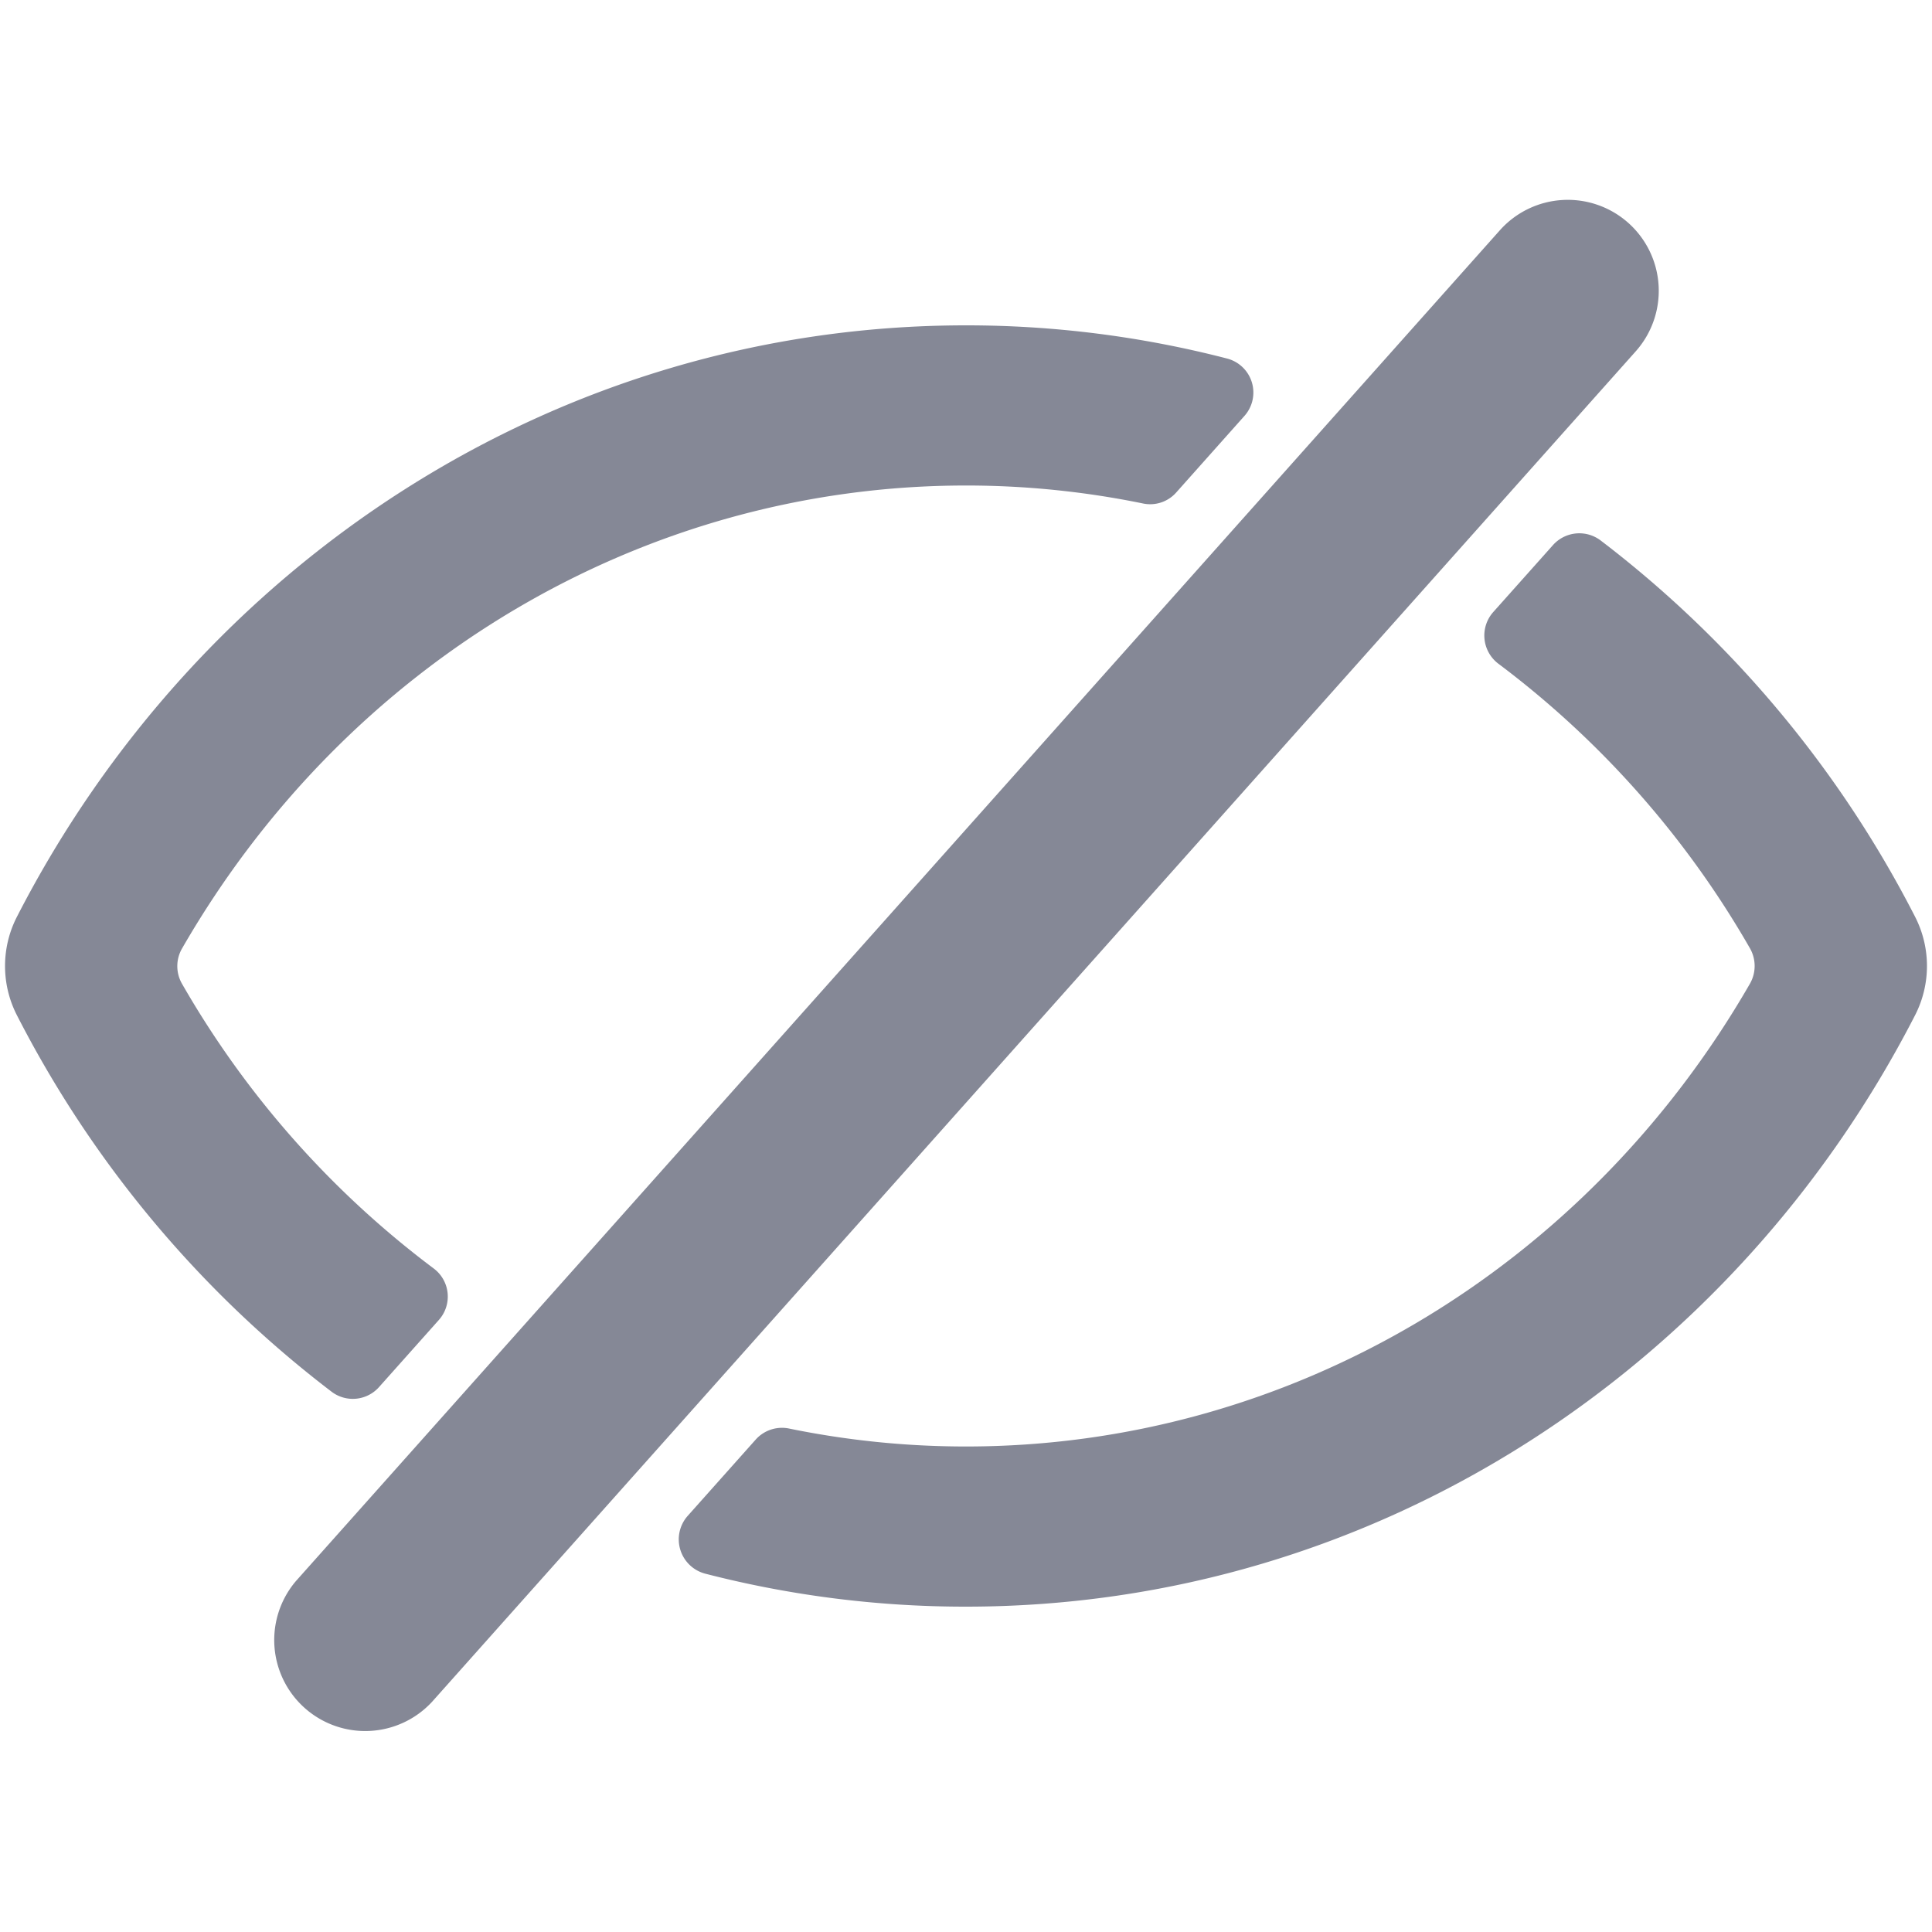 <svg id="Layer_1" data-name="Layer 1" xmlns="http://www.w3.org/2000/svg" viewBox="0 0 500 500">
    <path style="fill:#858896;" d="M421.41,57.69a23.55,23.55,0,0,0-33.25,1.91L76.68,409.07a23.55,23.55,0,0,0,35.16,31.33L423.32,90.93A23.55,23.55,0,0,0,421.41,57.69Z"/>
    <path style="fill:#858896;" d="M495.69,237.39a286.76,286.76,0,0,0-81.46-97.53,9.14,9.14,0,0,0-12.34,1.23l-15.43,17.3a9.14,9.14,0,0,0,1.36,13.41,243.47,243.47,0,0,1,65.05,73.59,9.24,9.24,0,0,1,0,9.21C410.15,328.74,333.48,374.35,250,374.35a227.75,227.75,0,0,1-45.81-4.65,9.12,9.12,0,0,0-8.63,2.88L178,392.28a9.17,9.17,0,0,0,4.57,15A269.36,269.36,0,0,0,250,415.8c106.15,0,198.89-61.87,245.69-153.2A27.92,27.92,0,0,0,495.69,237.39Z"/>
    <path style="fill:#858896;" d="M98.07,359l15.52-17.41a9.08,9.08,0,0,0-1.35-13.31,243.4,243.4,0,0,1-65.13-73.67,9.15,9.15,0,0,1,0-9.14C89.84,171.27,166.5,125.65,250,125.65a227.5,227.5,0,0,1,45.85,4.66,9,9,0,0,0,8.56-2.86l17.66-19.82a9.09,9.09,0,0,0-4.54-14.85A269.12,269.12,0,0,0,250,84.2C143.85,84.2,51.11,146.07,4.31,237.4a27.92,27.92,0,0,0,0,25.21,286.84,286.84,0,0,0,81.51,97.57A9.08,9.08,0,0,0,98.07,359Z"/>
</svg>